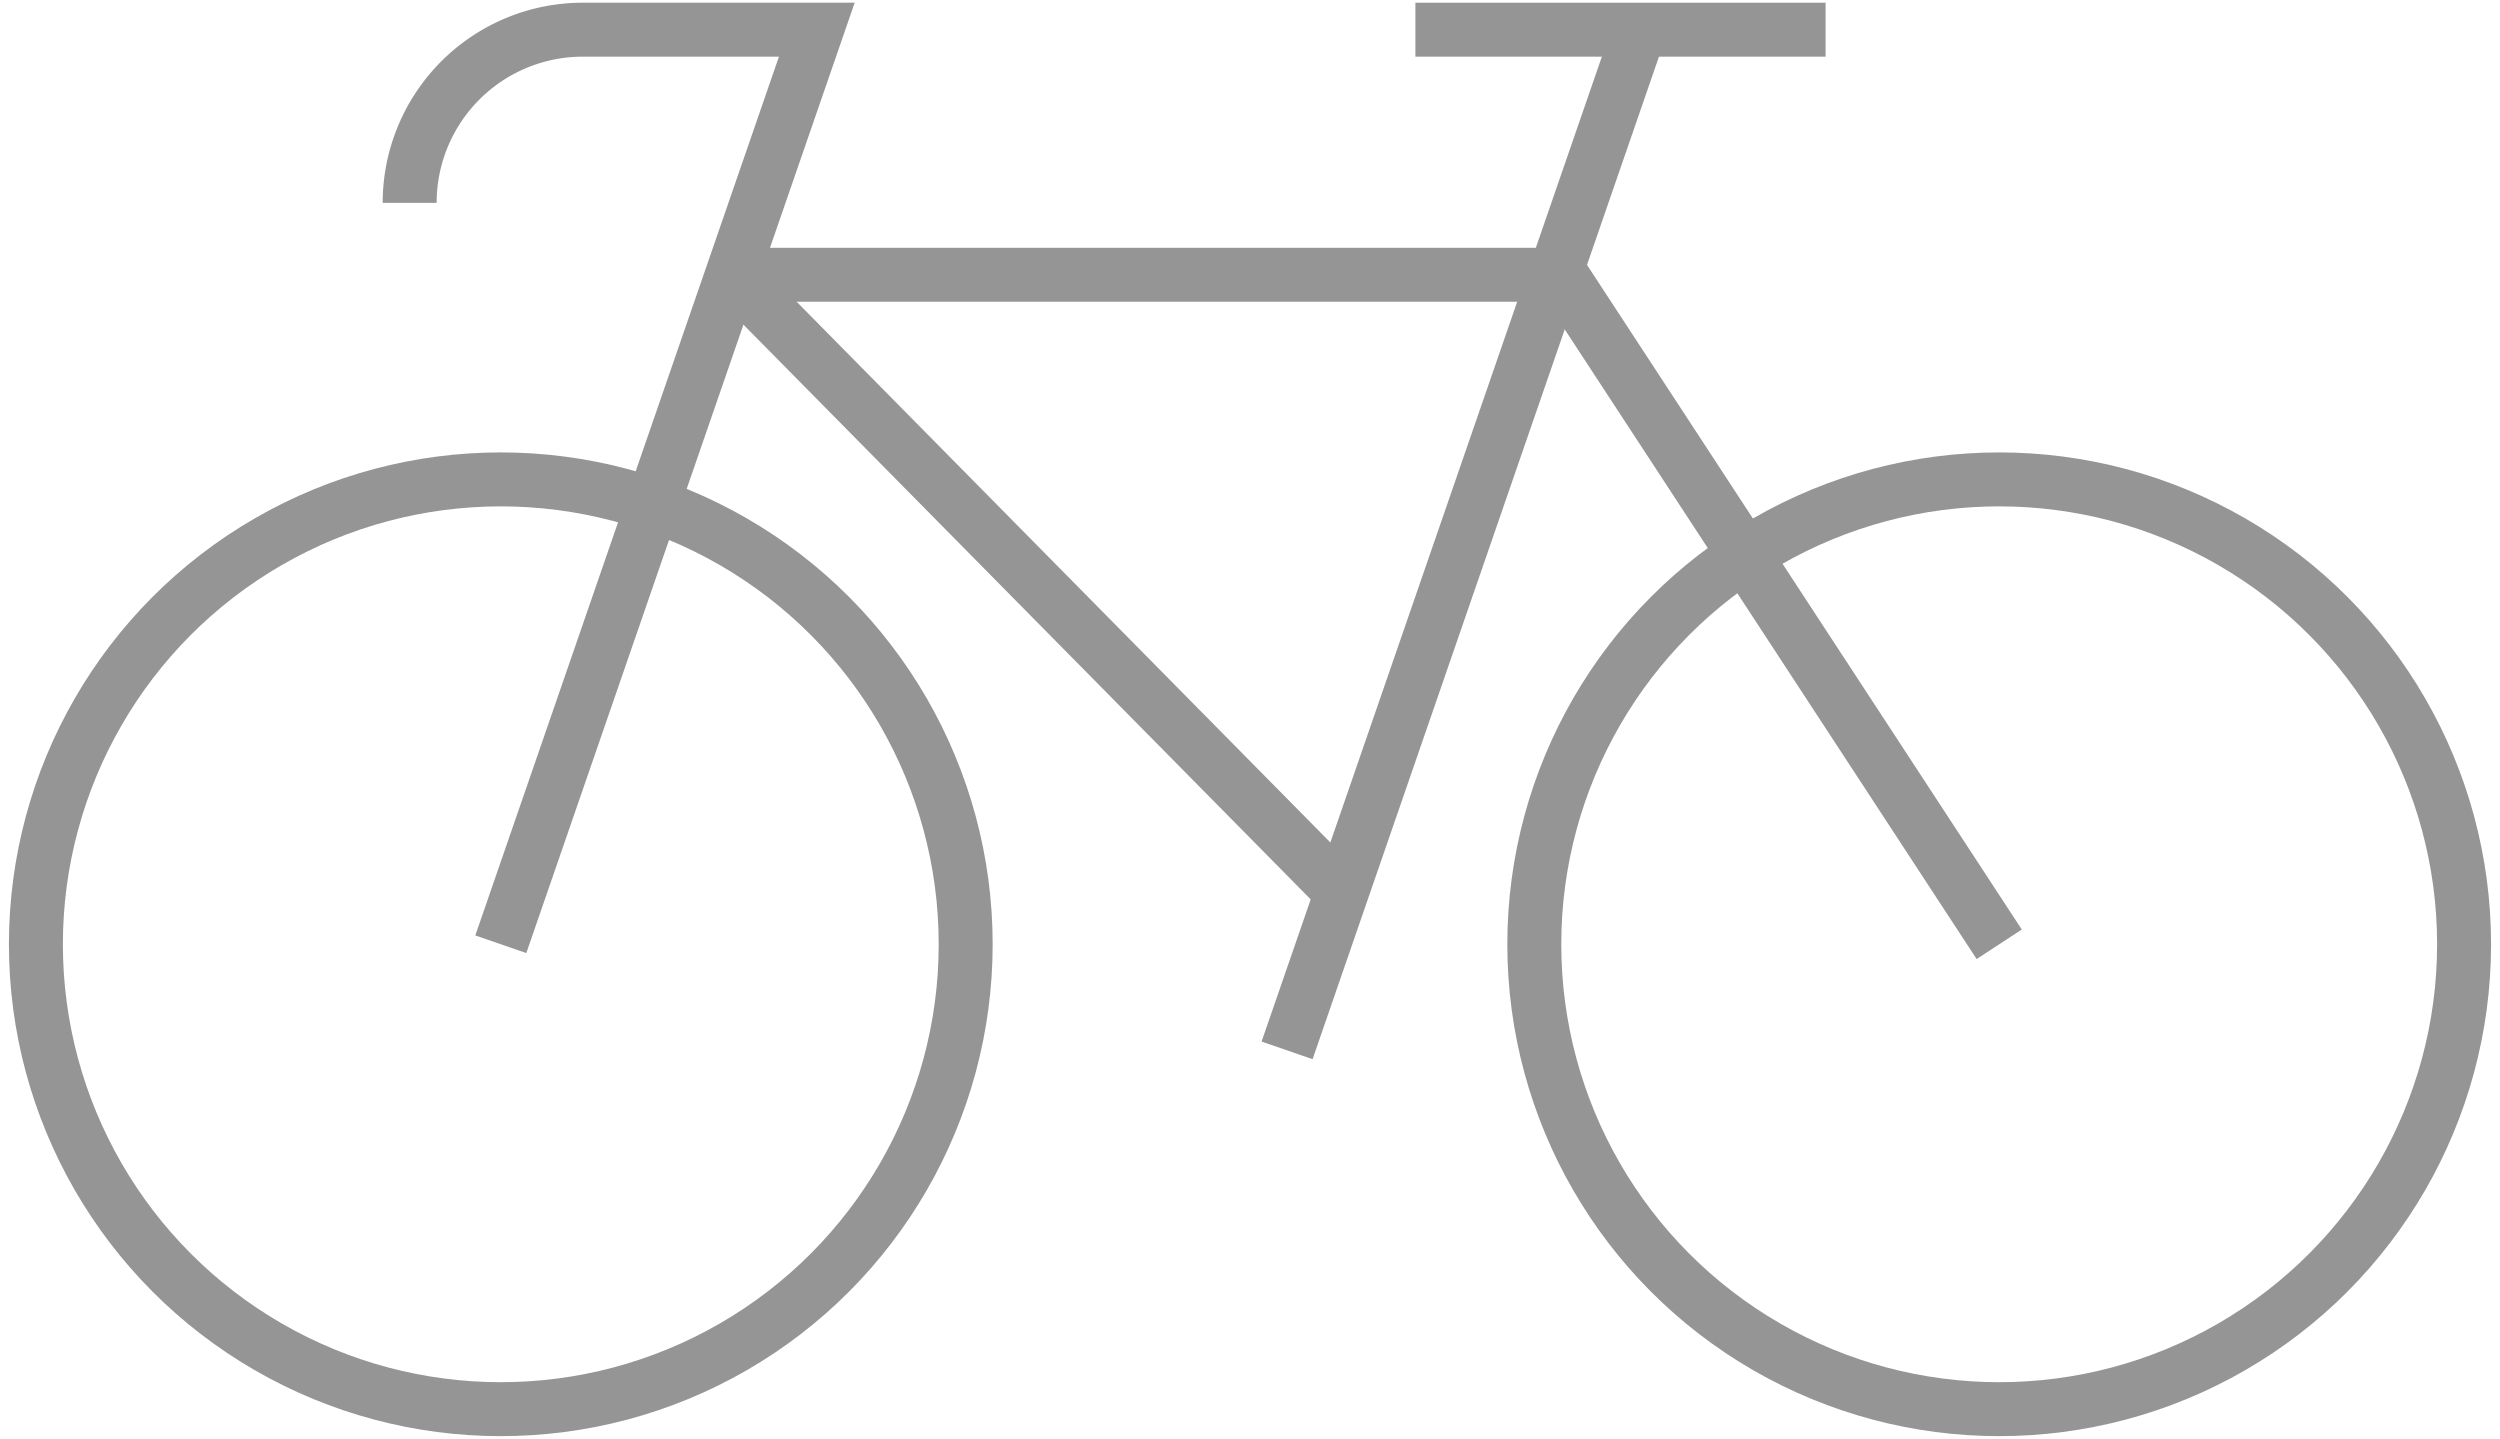 <svg width="139" height="80" id="Group_119" data-name="Group 119" xmlns="http://www.w3.org/2000/svg" xmlns:xlink="http://www.w3.org/1999/xlink" viewBox="0 0 138.303 79.997"><defs><clipPath id="clip-path"><rect id="Rectangle_57" data-name="Rectangle 57" width="138.303" height="79.997" fill="none" stroke="#959595" stroke-width="1"/></clipPath></defs><g id="Group_118" data-name="Group 118" clip-path="url(#clip-path)"><circle id="Ellipse_3" data-name="Ellipse 3" cx="25.847" cy="25.847" r="25.847" transform="translate(1.65 26.653)" fill="none" stroke="#959595" stroke-miterlimit="10" stroke-width="3"/><circle id="Ellipse_4" data-name="Ellipse 4" cx="25.847" cy="25.847" r="25.847" transform="translate(84.958 26.653)" fill="none" stroke="#959595" stroke-miterlimit="10" stroke-width="3"/><path id="Path_75" data-name="Path 75" d="M25.453,52.349,43.022,1.5H30.014a9.629,9.629,0,0,0-9.629,9.629" transform="translate(2.045 0.15)" fill="none" stroke="#959595" stroke-miterlimit="10" stroke-width="3"/><line id="Line_18" data-name="Line 18" y1="56.749" x2="19.607" transform="translate(71.213 1.65)" fill="none" stroke="#959595" stroke-miterlimit="10" stroke-width="3"/><line id="Line_19" data-name="Line 19" x2="22.806" transform="translate(78.347 1.65)" fill="none" stroke="#959595" stroke-miterlimit="10" stroke-width="3"/><line id="Line_20" data-name="Line 20" x2="33.89" y2="34.336" transform="translate(40.358 15.277)" fill="none" stroke="#959595" stroke-miterlimit="10" stroke-width="3"/><path id="Path_76" data-name="Path 76" d="M107.127,51.107,82.776,13.884h-46.1" transform="translate(3.679 1.393)" fill="none" stroke="#959595" stroke-miterlimit="10" stroke-width="3"/></g></svg>